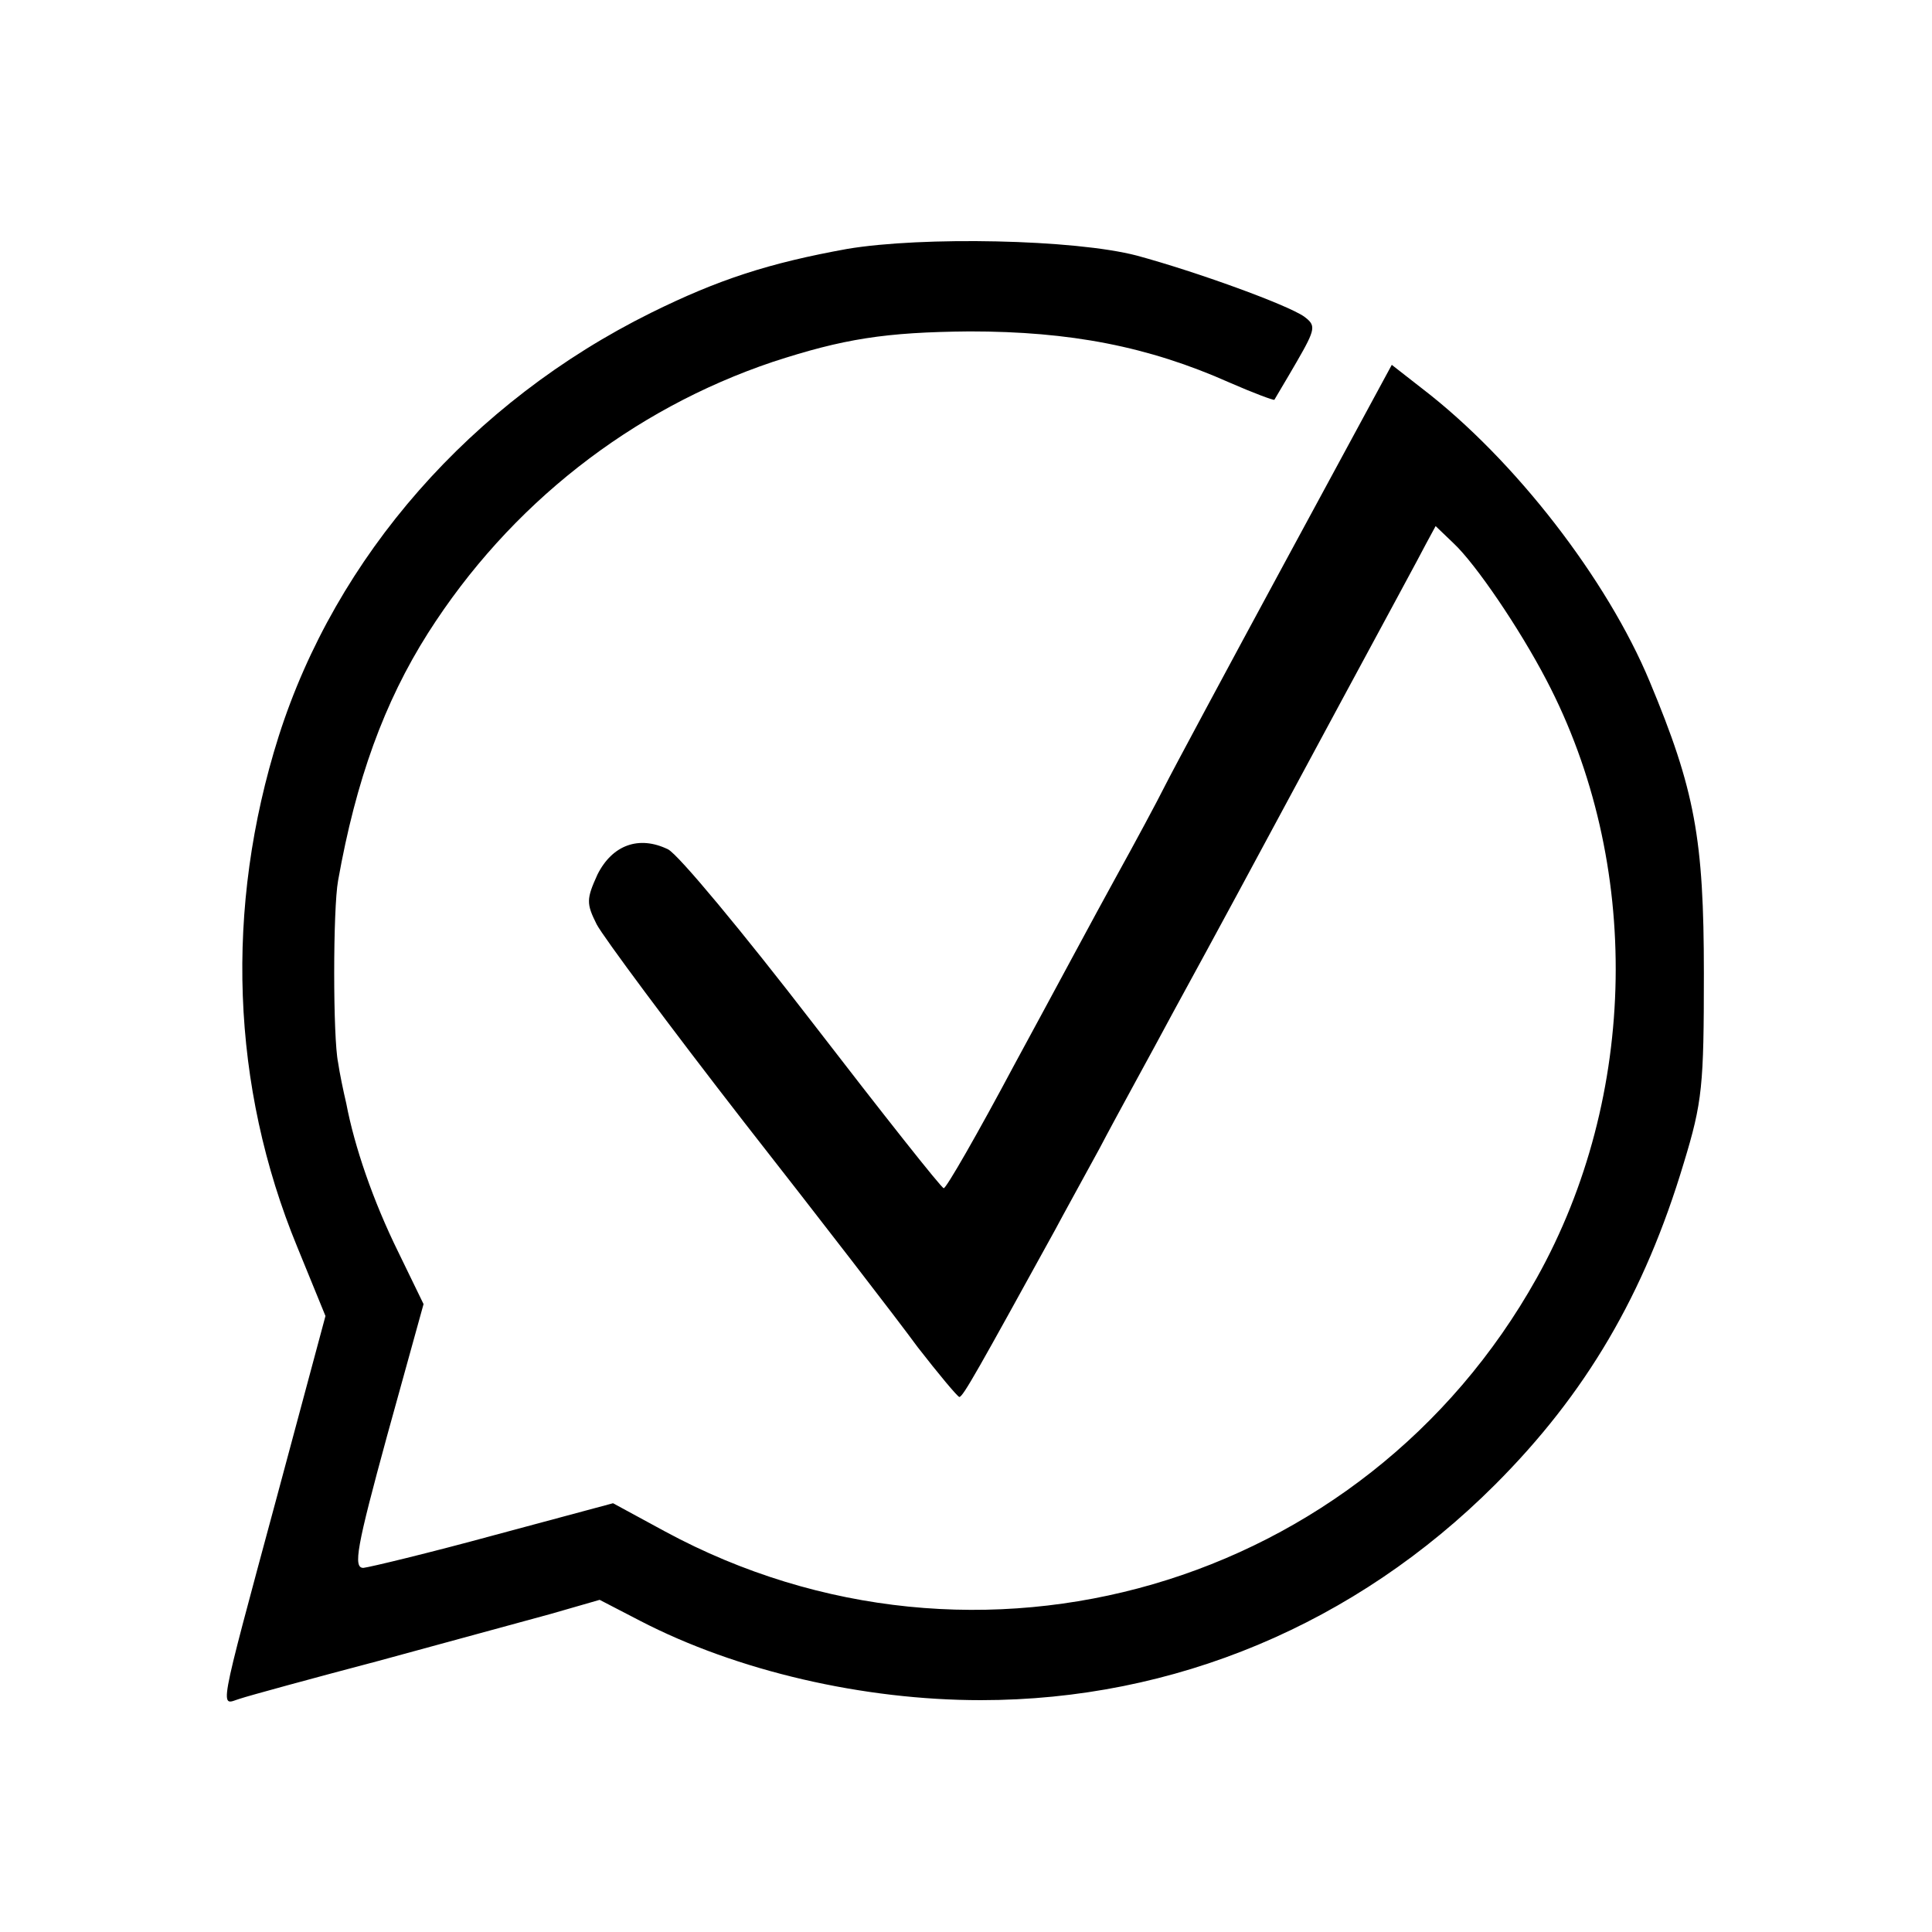 <?xml version="1.0" standalone="no"?>
<!DOCTYPE svg PUBLIC "-//W3C//DTD SVG 20010904//EN"
 "http://www.w3.org/TR/2001/REC-SVG-20010904/DTD/svg10.dtd">
<svg version="1.0" xmlns="http://www.w3.org/2000/svg"
 width="260pt" height="260pt" viewBox="0 0 260 260"
 preserveAspectRatio="xMidYMid meet">
<g transform="translate(0,260) scale(0.1,-0.1)"
fill="#000000" stroke="none">
<path d="M1140 2265 c-105 -19 -173 -41 -264 -86 -242 -120 -424 -328 -501
-570 -73 -231 -64 -471 25 -687 l38 -93 -65 -242 c-82 -304 -77 -281 -50 -273
12 4 96 27 187 51 91 25 195 53 231 63 l66 19 54 -28 c131 -68 301 -107 459
-107 260 0 504 102 692 290 122 122 201 256 254 433 25 82 27 104 27 255 0
181 -12 247 -73 393 -57 137 -181 298 -306 394 l-41 32 -144 -266 c-79 -146
-152 -282 -162 -302 -10 -20 -39 -74 -65 -121 -26 -47 -87 -161 -137 -253 -49
-92 -92 -167 -95 -166 -3 0 -82 100 -176 222 -94 122 -181 227 -195 234 -39
19 -75 6 -95 -34 -15 -33 -15 -39 -1 -67 9 -17 98 -137 199 -267 101 -129 206
-265 233 -302 28 -36 53 -66 56 -67 5 0 26 38 129 225 9 17 36 66 60 110 23
44 69 127 100 185 65 119 87 160 227 420 55 102 106 196 112 208 l13 24 24
-23 c30 -28 89 -115 125 -184 129 -246 124 -560 -13 -805 -233 -417 -753 -568
-1173 -341 l-70 38 -160 -43 c-88 -24 -167 -43 -176 -44 -14 0 -9 28 32 178
l49 177 -34 70 c-34 69 -59 142 -70 200 -4 17 -9 41 -11 55 -7 33 -7 207 0
245 24 135 62 240 121 333 110 173 274 301 464 365 95 31 151 40 265 41 135 0
240 -20 350 -69 32 -14 59 -24 60 -23 1 2 15 25 30 51 26 45 26 49 10 61 -23
16 -144 60 -225 82 -84 22 -289 26 -390 9z"/>
</g>
</svg>
